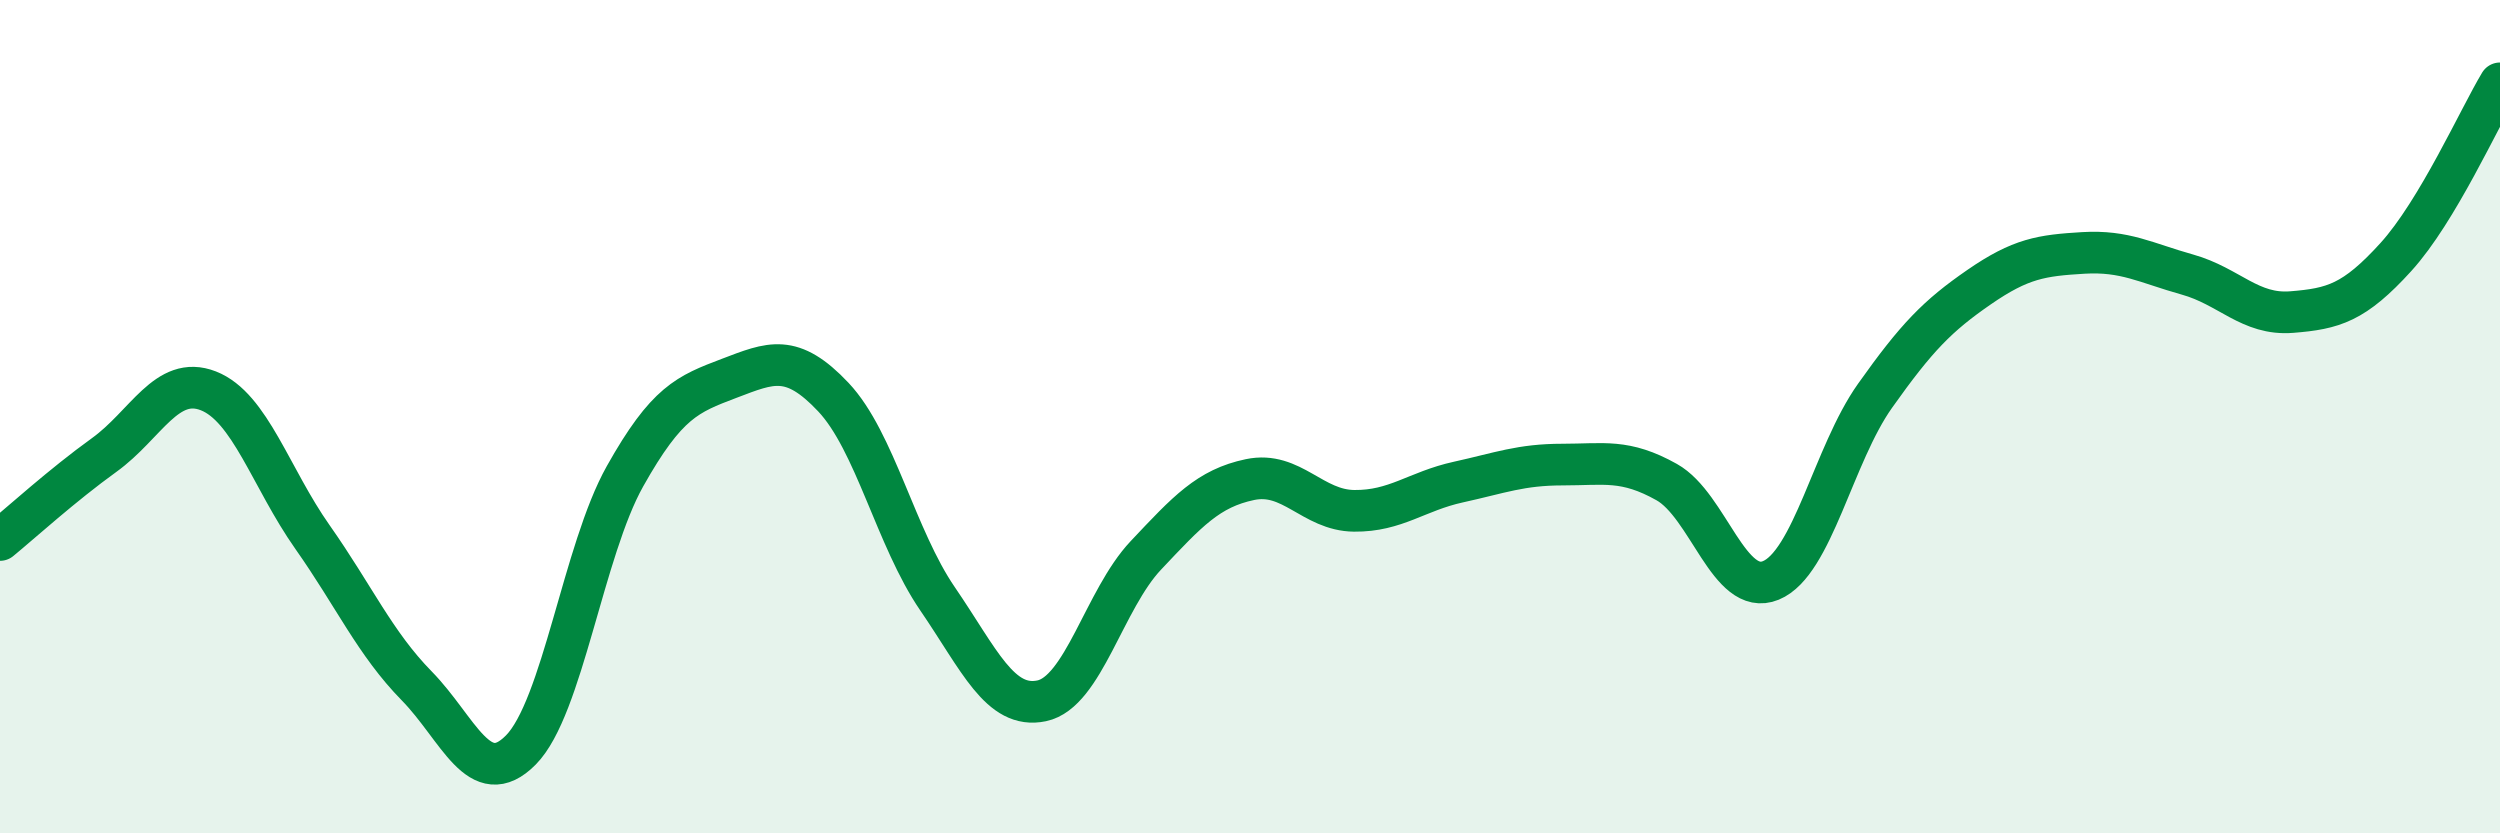 
    <svg width="60" height="20" viewBox="0 0 60 20" xmlns="http://www.w3.org/2000/svg">
      <path
        d="M 0,12.96 C 0.5,12.55 1.5,11.64 2.5,10.92 C 3.5,10.2 4,8.99 5,9.38 C 6,9.77 6.5,11.47 7.5,12.89 C 8.5,14.31 9,15.44 10,16.46 C 11,17.48 11.5,19.01 12.5,18 C 13.5,16.99 14,13.21 15,11.43 C 16,9.65 16.5,9.46 17.5,9.08 C 18.5,8.7 19,8.47 20,9.53 C 21,10.59 21.5,12.91 22.5,14.37 C 23.5,15.83 24,17.03 25,16.82 C 26,16.61 26.5,14.39 27.5,13.33 C 28.5,12.27 29,11.72 30,11.51 C 31,11.3 31.5,12.25 32.5,12.26 C 33.5,12.27 34,11.79 35,11.57 C 36,11.35 36.5,11.15 37.5,11.15 C 38.5,11.15 39,11.01 40,11.57 C 41,12.13 41.5,14.34 42.5,13.93 C 43.5,13.52 44,10.91 45,9.5 C 46,8.09 46.5,7.58 47.5,6.89 C 48.5,6.2 49,6.13 50,6.07 C 51,6.01 51.5,6.31 52.5,6.59 C 53.5,6.87 54,7.57 55,7.49 C 56,7.41 56.5,7.27 57.5,6.17 C 58.5,5.07 59.5,2.83 60,2L60 20L0 20Z"
        fill="#008740"
        opacity="0.1"
        stroke-linecap="round"
        stroke-linejoin="round"
      />
      <path
        d="M 0,12.96 C 0.5,12.55 1.5,11.64 2.5,10.92 C 3.5,10.2 4,8.99 5,9.38 C 6,9.77 6.5,11.47 7.5,12.89 C 8.5,14.31 9,15.44 10,16.46 C 11,17.48 11.5,19.01 12.5,18 C 13.5,16.99 14,13.21 15,11.43 C 16,9.65 16.5,9.46 17.5,9.08 C 18.5,8.7 19,8.47 20,9.53 C 21,10.59 21.5,12.91 22.5,14.37 C 23.5,15.83 24,17.03 25,16.82 C 26,16.61 26.5,14.39 27.5,13.33 C 28.5,12.27 29,11.72 30,11.51 C 31,11.3 31.5,12.25 32.5,12.26 C 33.5,12.27 34,11.79 35,11.57 C 36,11.35 36.5,11.15 37.5,11.15 C 38.5,11.15 39,11.01 40,11.57 C 41,12.13 41.5,14.34 42.5,13.93 C 43.5,13.52 44,10.91 45,9.5 C 46,8.09 46.5,7.58 47.5,6.89 C 48.5,6.2 49,6.13 50,6.07 C 51,6.01 51.5,6.31 52.5,6.59 C 53.5,6.87 54,7.57 55,7.49 C 56,7.41 56.5,7.27 57.5,6.17 C 58.5,5.07 59.5,2.83 60,2"
        stroke="#008740"
        stroke-width="1"
        fill="none"
        stroke-linecap="round"
        stroke-linejoin="round"
      />
    </svg>
  